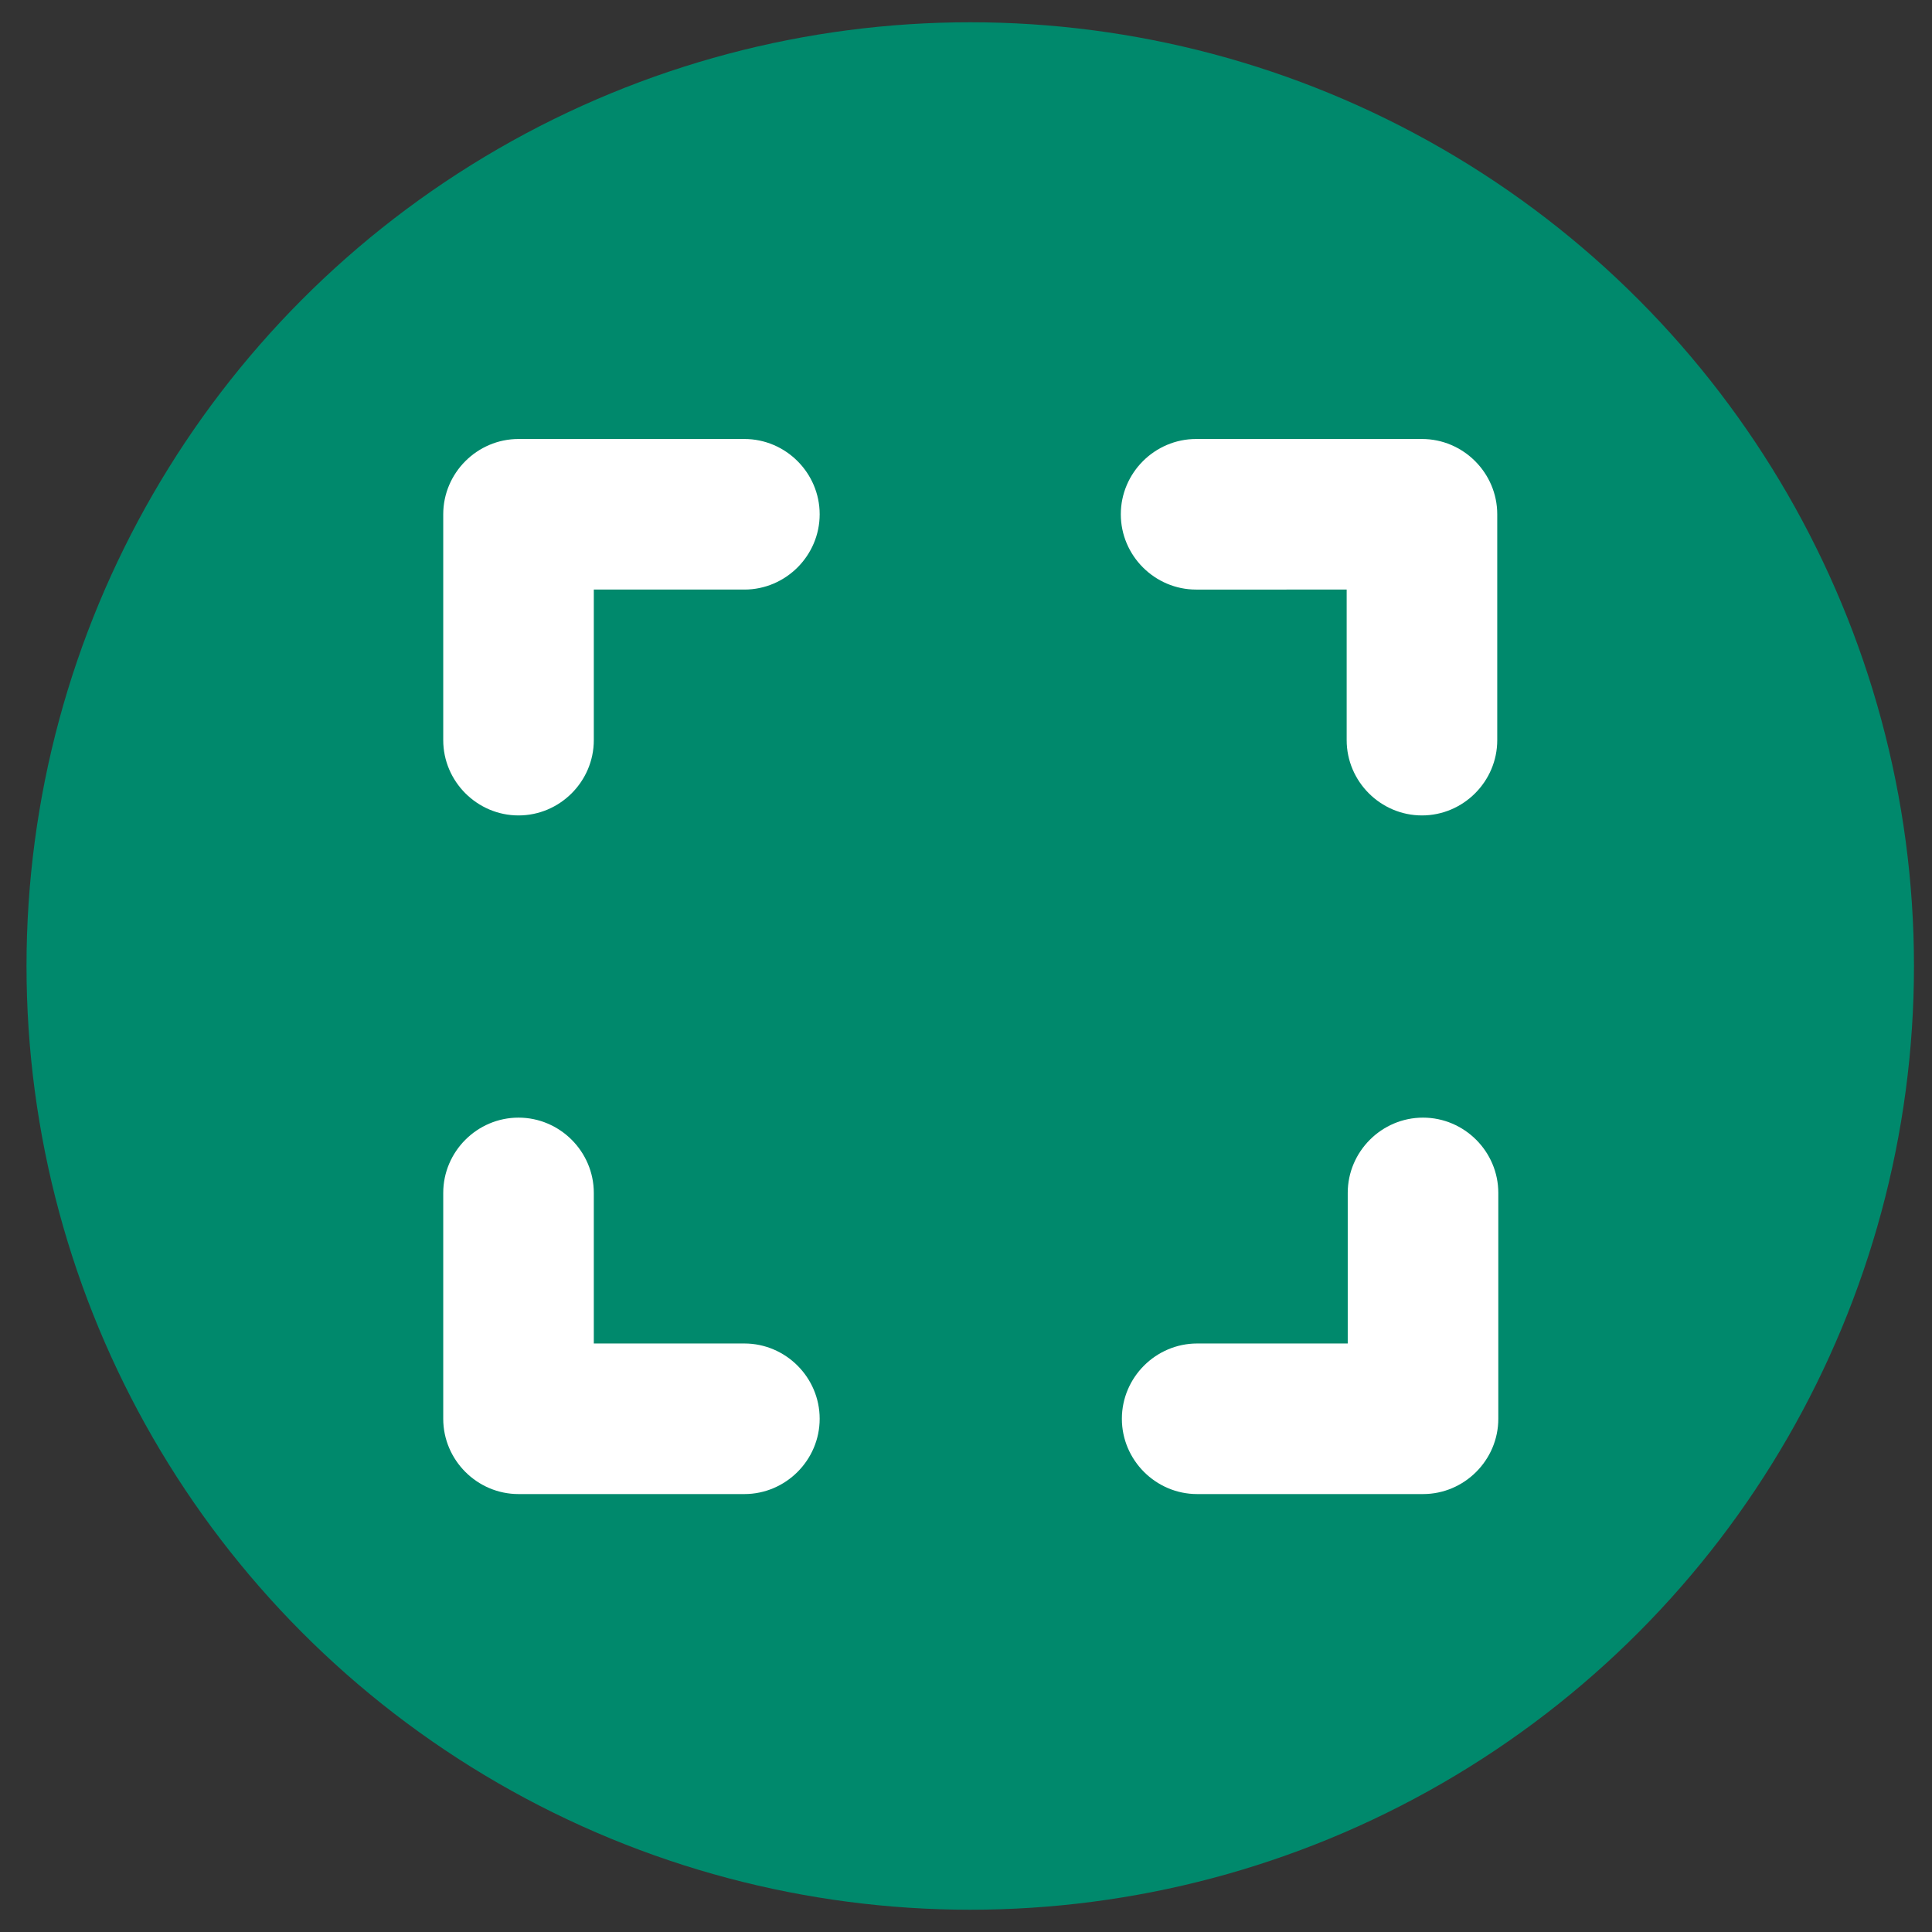 <?xml version="1.0" encoding="utf-8"?>
<!-- Generator: Adobe Illustrator 26.0.1, SVG Export Plug-In . SVG Version: 6.00 Build 0)  -->
<svg version="1.1" id="Calque_1" xmlns="http://www.w3.org/2000/svg" xmlns:xlink="http://www.w3.org/1999/xlink" x="0px" y="0px"
	 viewBox="0 0 182.2 182.2" style="enable-background:new 0 0 182.2 182.2;" xml:space="preserve">
<rect x="0" y="0" width="182.2" height="182.2" fill="#333333" stroke="none"/>
<style type="text/css">
	.st0{fill:#00896C;}
	.st1{fill:#FFFFFF;}
</style>
<circle class="st0" cx="91.5" cy="91.1" r="89"/>
<path class="st1" d="M48.9,41.4c-3.9,0-7.1,3.2-7.1,7.1v21.3c0,3.9,3.2,7.1,7.1,7.1s7.1-3.2,7.1-7.1V55.6h14.2
	c3.9,0,7.1-3.2,7.1-7.1s-3.2-7.1-7.1-7.1H48.9z M56,112.5c0-3.9-3.2-7.1-7.1-7.1s-7.1,3.2-7.1,7.1v21.3c0,3.9,3.2,7.1,7.1,7.1h21.3
	c3.9,0,7.1-3.2,7.1-7.1c0-3.9-3.2-7.1-7.1-7.1H56V112.5z M112.8,41.4c-3.9,0-7.1,3.2-7.1,7.1s3.2,7.1,7.1,7.1H127v14.2
	c0,3.9,3.2,7.1,7.1,7.1c3.9,0,7.1-3.2,7.1-7.1V48.5c0-3.9-3.2-7.1-7.1-7.1H112.8z M141.3,112.5c0-3.9-3.2-7.1-7.1-7.1
	c-3.9,0-7.1,3.2-7.1,7.1v14.2h-14.2c-3.9,0-7.1,3.2-7.1,7.1c0,3.9,3.2,7.1,7.1,7.1h21.3c3.9,0,7.1-3.2,7.1-7.1V112.5z"/>
</svg>
